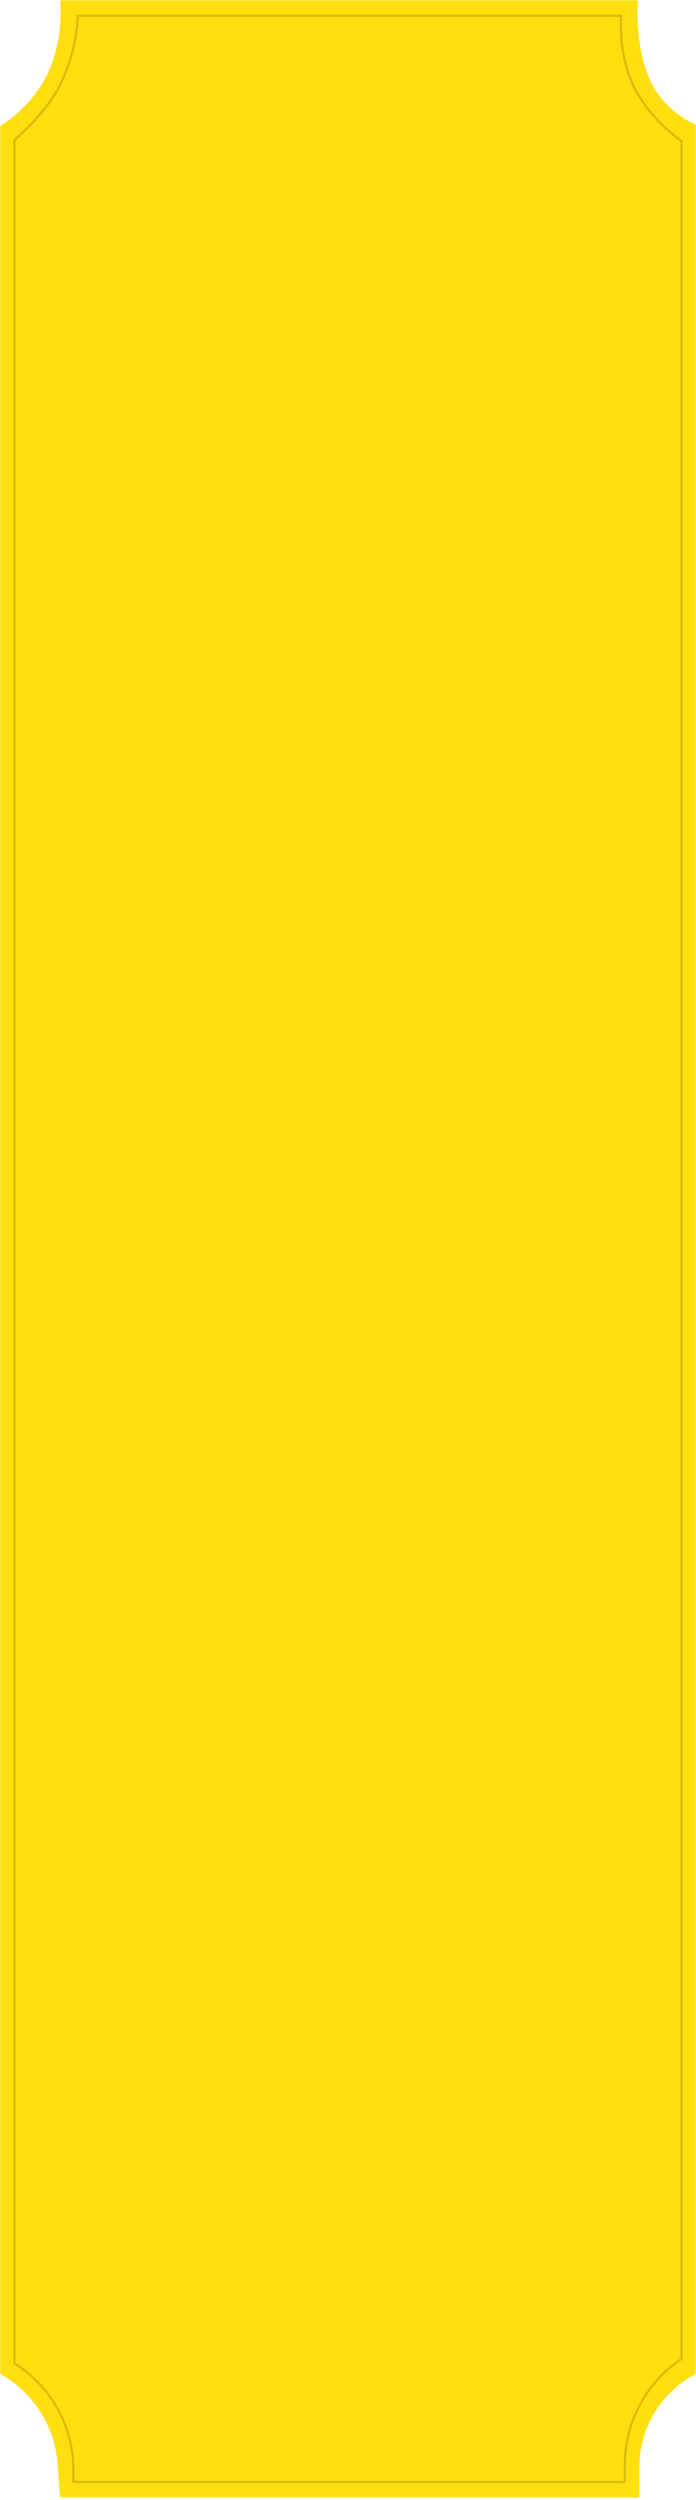 <?xml version="1.0" encoding="UTF-8"?> <svg xmlns="http://www.w3.org/2000/svg" width="313" height="1124" viewBox="0 0 313 1124" fill="none"><mask id="mask0_1061_502" style="mask-type:alpha" maskUnits="userSpaceOnUse" x="0" y="0" width="313" height="1124"><path d="M0 1105.54C0 1115.21 7.835 1123.04 17.5 1123.04V1123.04H312C312.552 1123.04 313 1122.6 313 1122.04V1055.83V988.626V1C313 0.448 312.552 -5.29289e-05 312 -5.29289e-05H1C0.448 -5.29289e-05 0 0.448 0 1V988.626V1105.54Z" fill="#F3EEE5"></path></mask><g mask="url(#mask0_1061_502)"><path d="M0.322 1067.48C15.104 1075.8 24.723 1090.98 25.924 1107.9L26.936 1122.15C26.972 1122.65 27.392 1123.04 27.897 1123.04H286.641C287.115 1123.04 287.5 1122.66 287.5 1122.18V1109.29C287.5 1091.76 297.191 1075.67 312.685 1067.47V1067.47C312.879 1067.37 313 1067.17 313 1066.95V56.756C313 56.336 312.74 55.96 312.355 55.794C309.415 54.527 297.195 48.519 291.5 34.073C285.968 20.041 286.593 5.212 286.902 1.107C286.946 0.512 286.477 -0.001 285.88 -0.001H28.124C27.526 -0.001 27.055 0.517 27.098 1.114C27.388 5.147 27.861 19.456 21.5 32.974C14.844 47.119 3.068 54.771 0.502 56.314C0.19 56.502 0 56.833 0 57.198V1066.94C0 1067.16 0.123 1067.37 0.322 1067.48V1067.48Z" fill="#FFDF0D"></path><path d="M281.001 1115.92V1108.25C281.001 1089.1 290.574 1071.21 306.5 1060.59V63.446C306.389 63.368 306.237 63.261 306.049 63.125C305.62 62.815 305.002 62.357 304.238 61.759C302.712 60.563 300.605 58.808 298.278 56.57C293.629 52.099 288.081 45.679 284.545 37.914C281.012 30.156 279.753 22.325 279.376 16.44C279.187 13.497 279.219 11.036 279.298 9.309C279.337 8.445 279.388 7.765 279.43 7.299C279.435 7.242 279.441 7.189 279.445 7.139H34.99C34.988 7.205 34.987 7.278 34.984 7.356C34.968 7.82 34.937 8.497 34.874 9.358C34.748 11.081 34.496 13.541 33.993 16.498C33.019 22.225 31.1 29.827 27.318 37.551L26.946 38.299C23.588 44.95 18.425 51.142 14.117 55.66C11.961 57.922 10.014 59.77 8.604 61.053C7.9 61.694 7.329 62.195 6.935 62.536C6.75 62.696 6.604 62.821 6.5 62.908V1062.64C22.975 1072.89 33.001 1090.92 33.001 1110.34V1115.92H281.001Z" stroke="black" stroke-opacity="0.16"></path></g></svg> 
